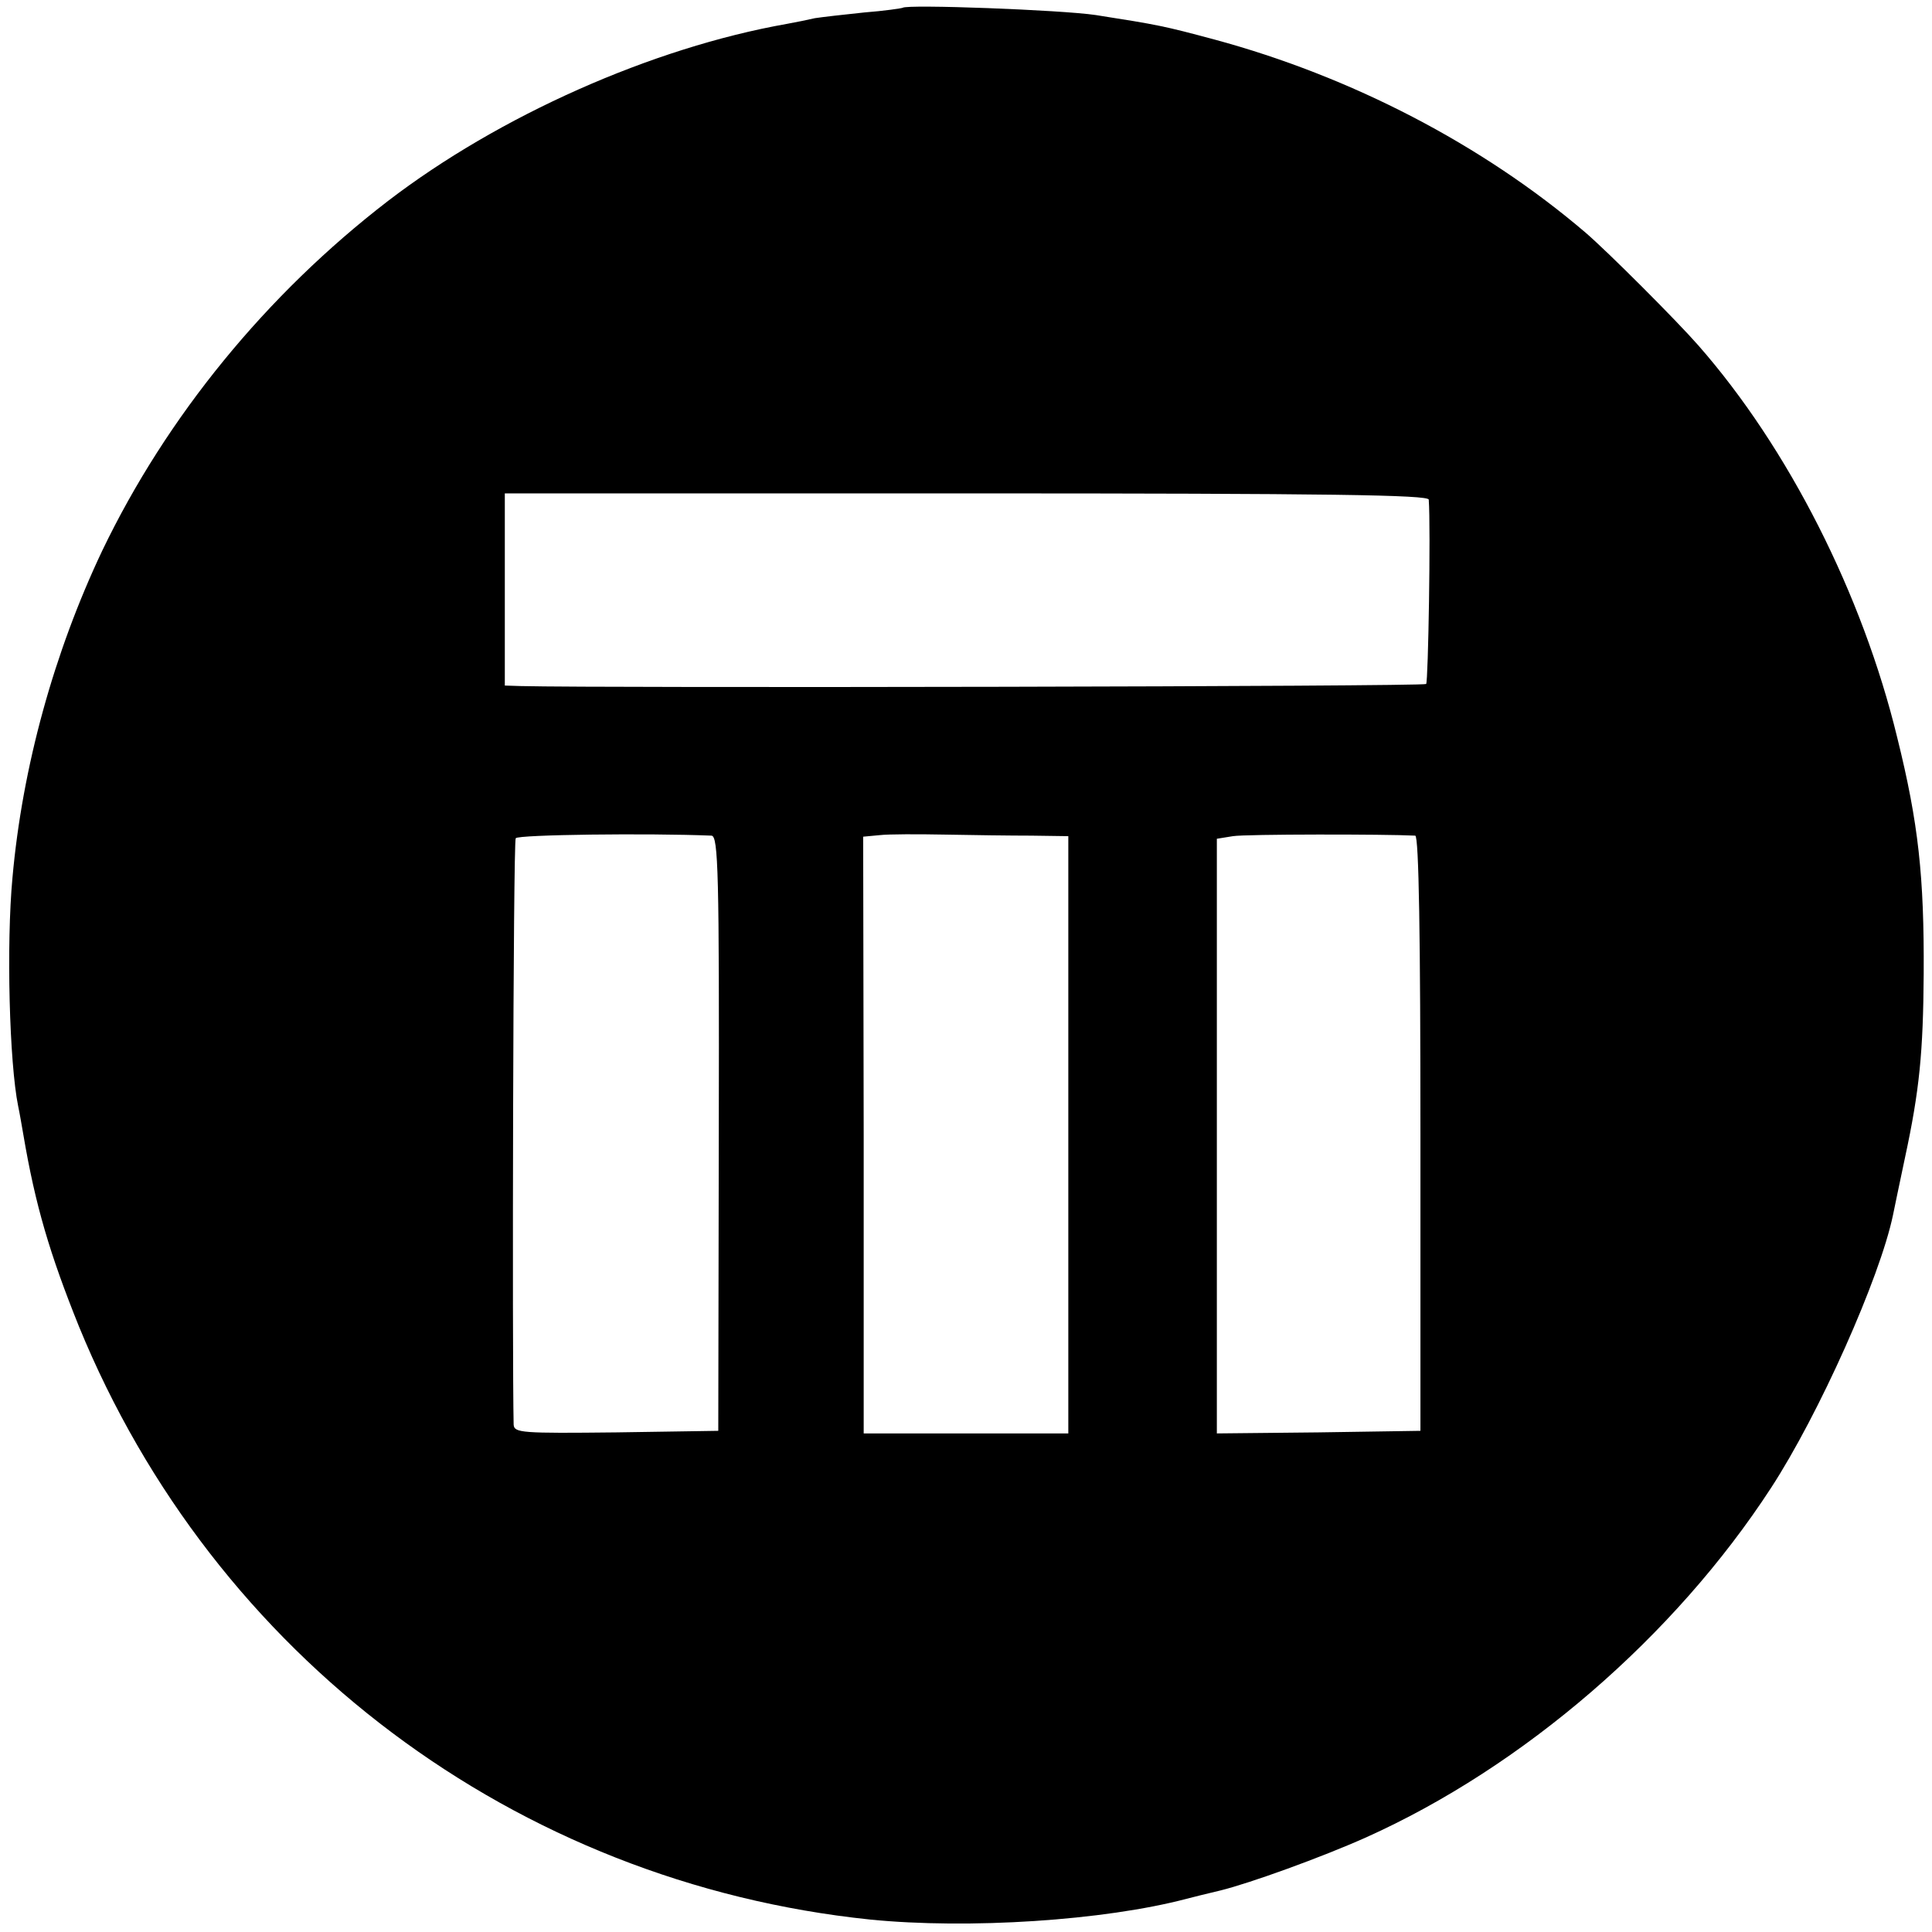 <?xml version="1.0" standalone="no"?>
<!DOCTYPE svg PUBLIC "-//W3C//DTD SVG 20010904//EN"
 "http://www.w3.org/TR/2001/REC-SVG-20010904/DTD/svg10.dtd">
<svg version="1.0" xmlns="http://www.w3.org/2000/svg"
 width="372pt" height="372pt" viewBox="0 0 372 372"
 preserveAspectRatio="xMidYMid meet">
<g transform="translate(0,372) scale(0.1,-0.1)"
fill="#000000" stroke="none">
<path d="M1738 3705 c-2 -1 -35 -6 -74 -9 -39 -4 -82 -9 -95 -11 -13 -3 -37
-8 -54 -11 -260 -46 -554 -177 -768 -341 -234 -180 -426 -415 -550 -673 -93
-196 -154 -417 -173 -630 -12 -128 -6 -357 11 -440 3 -14 7 -38 10 -55 23
-136 51 -230 107 -369 260 -635 841 -1071 1523 -1142 190 -19 451 -2 610 40
11 3 40 10 65 16 57 14 195 64 280 102 303 136 594 387 780 673 92 141 210
405 235 526 2 9 12 59 23 110 28 130 35 203 36 354 1 187 -10 290 -51 455 -67
276 -210 558 -383 755 -43 49 -174 180 -217 217 -199 170 -452 301 -715 372
-97 26 -107 28 -228 47 -67 10 -364 21 -372 14z m1013 -947 c4 -54 -1 -351 -5
-355 -4 -5 -1585 -8 -1743 -4 l-31 1 0 185 0 185 889 0 c704 0 889 -3 890 -12z
m-1381 -647 c13 -1 15 -71 14 -573 l-1 -573 -196 -3 c-183 -2 -197 -1 -198 15
-3 126 -1 1122 4 1129 4 7 256 10 377 5z m616 0 l71 -1 0 -575 0 -575 -197 0
-197 0 0 574 -1 575 32 3 c17 2 74 2 126 1 52 -1 127 -2 166 -2z m739 0 c7 -1
10 -197 10 -573 l0 -573 -196 -3 -196 -2 0 572 0 573 31 5 c24 4 294 4 351 1z"/>
</g>
</svg>
